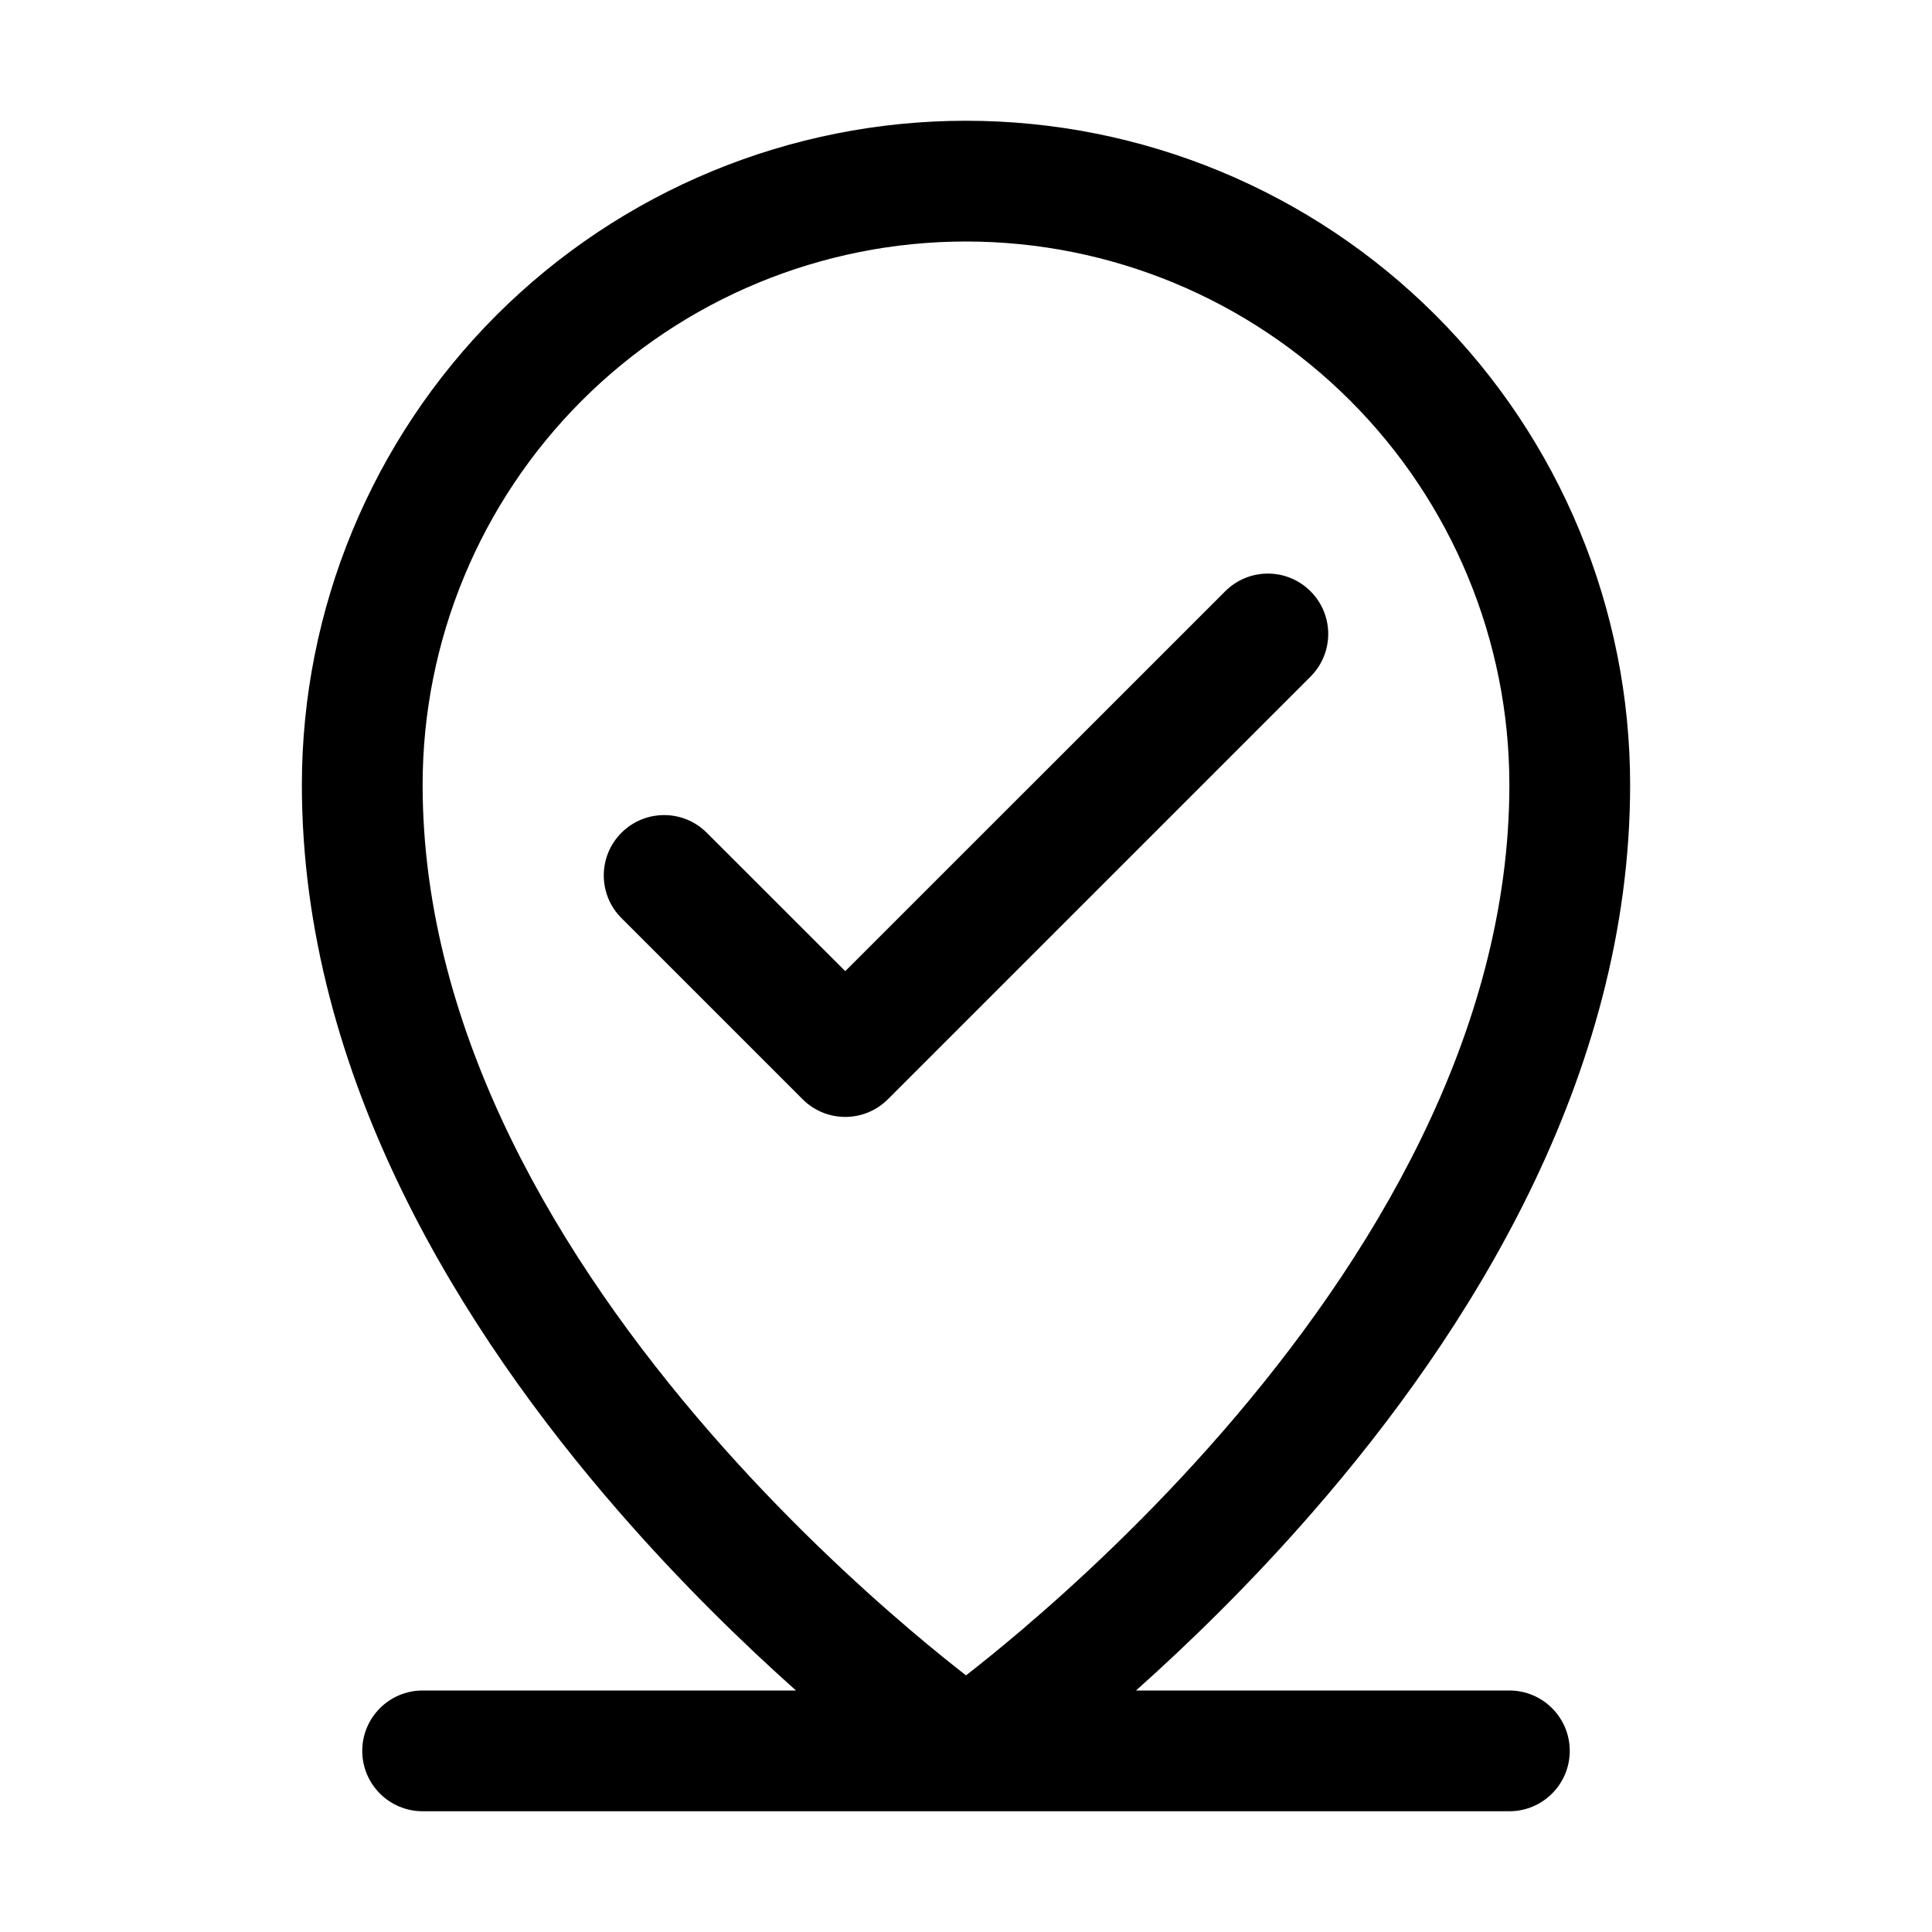 <svg width="24" height="24" viewBox="0 0 24 24" fill="none" xmlns="http://www.w3.org/2000/svg">
<path fill-rule="evenodd" clip-rule="evenodd" d="M12 3C10.21 3 8.493 3.711 7.227 4.977C5.961 6.243 5.25 7.96 5.25 9.75C5.25 12.855 6.984 15.682 8.816 17.789C9.723 18.832 10.632 19.673 11.314 20.253C11.584 20.482 11.817 20.67 12 20.812C12.183 20.67 12.416 20.482 12.686 20.253C13.368 19.673 14.277 18.832 15.184 17.789C17.016 15.682 18.75 12.855 18.75 9.75C18.75 7.96 18.039 6.243 16.773 4.977C15.507 3.711 13.79 3 12 3ZM9.888 21C9.238 20.42 8.461 19.667 7.684 18.773C5.766 16.568 3.75 13.395 3.75 9.75C3.75 7.562 4.619 5.464 6.166 3.916C7.714 2.369 9.812 1.5 12 1.5C14.188 1.5 16.287 2.369 17.834 3.916C19.381 5.464 20.25 7.562 20.25 9.75C20.25 13.395 18.234 16.568 16.316 18.773C15.539 19.667 14.762 20.42 14.112 21H18.75C19.164 21 19.5 21.336 19.5 21.75C19.5 22.164 19.164 22.5 18.75 22.5H12.001C12 22.5 12 22.5 11.999 22.5H5.25C4.836 22.5 4.5 22.164 4.5 21.75C4.5 21.336 4.836 21 5.25 21H9.888ZM16.28 7.345C16.573 7.638 16.573 8.112 16.28 8.405L11.03 13.655C10.737 13.948 10.263 13.948 9.97 13.655L7.72 11.405C7.427 11.112 7.427 10.638 7.72 10.345C8.013 10.052 8.487 10.052 8.78 10.345L10.5 12.064L15.22 7.345C15.513 7.052 15.987 7.052 16.28 7.345Z" fill="black"/>
</svg>
